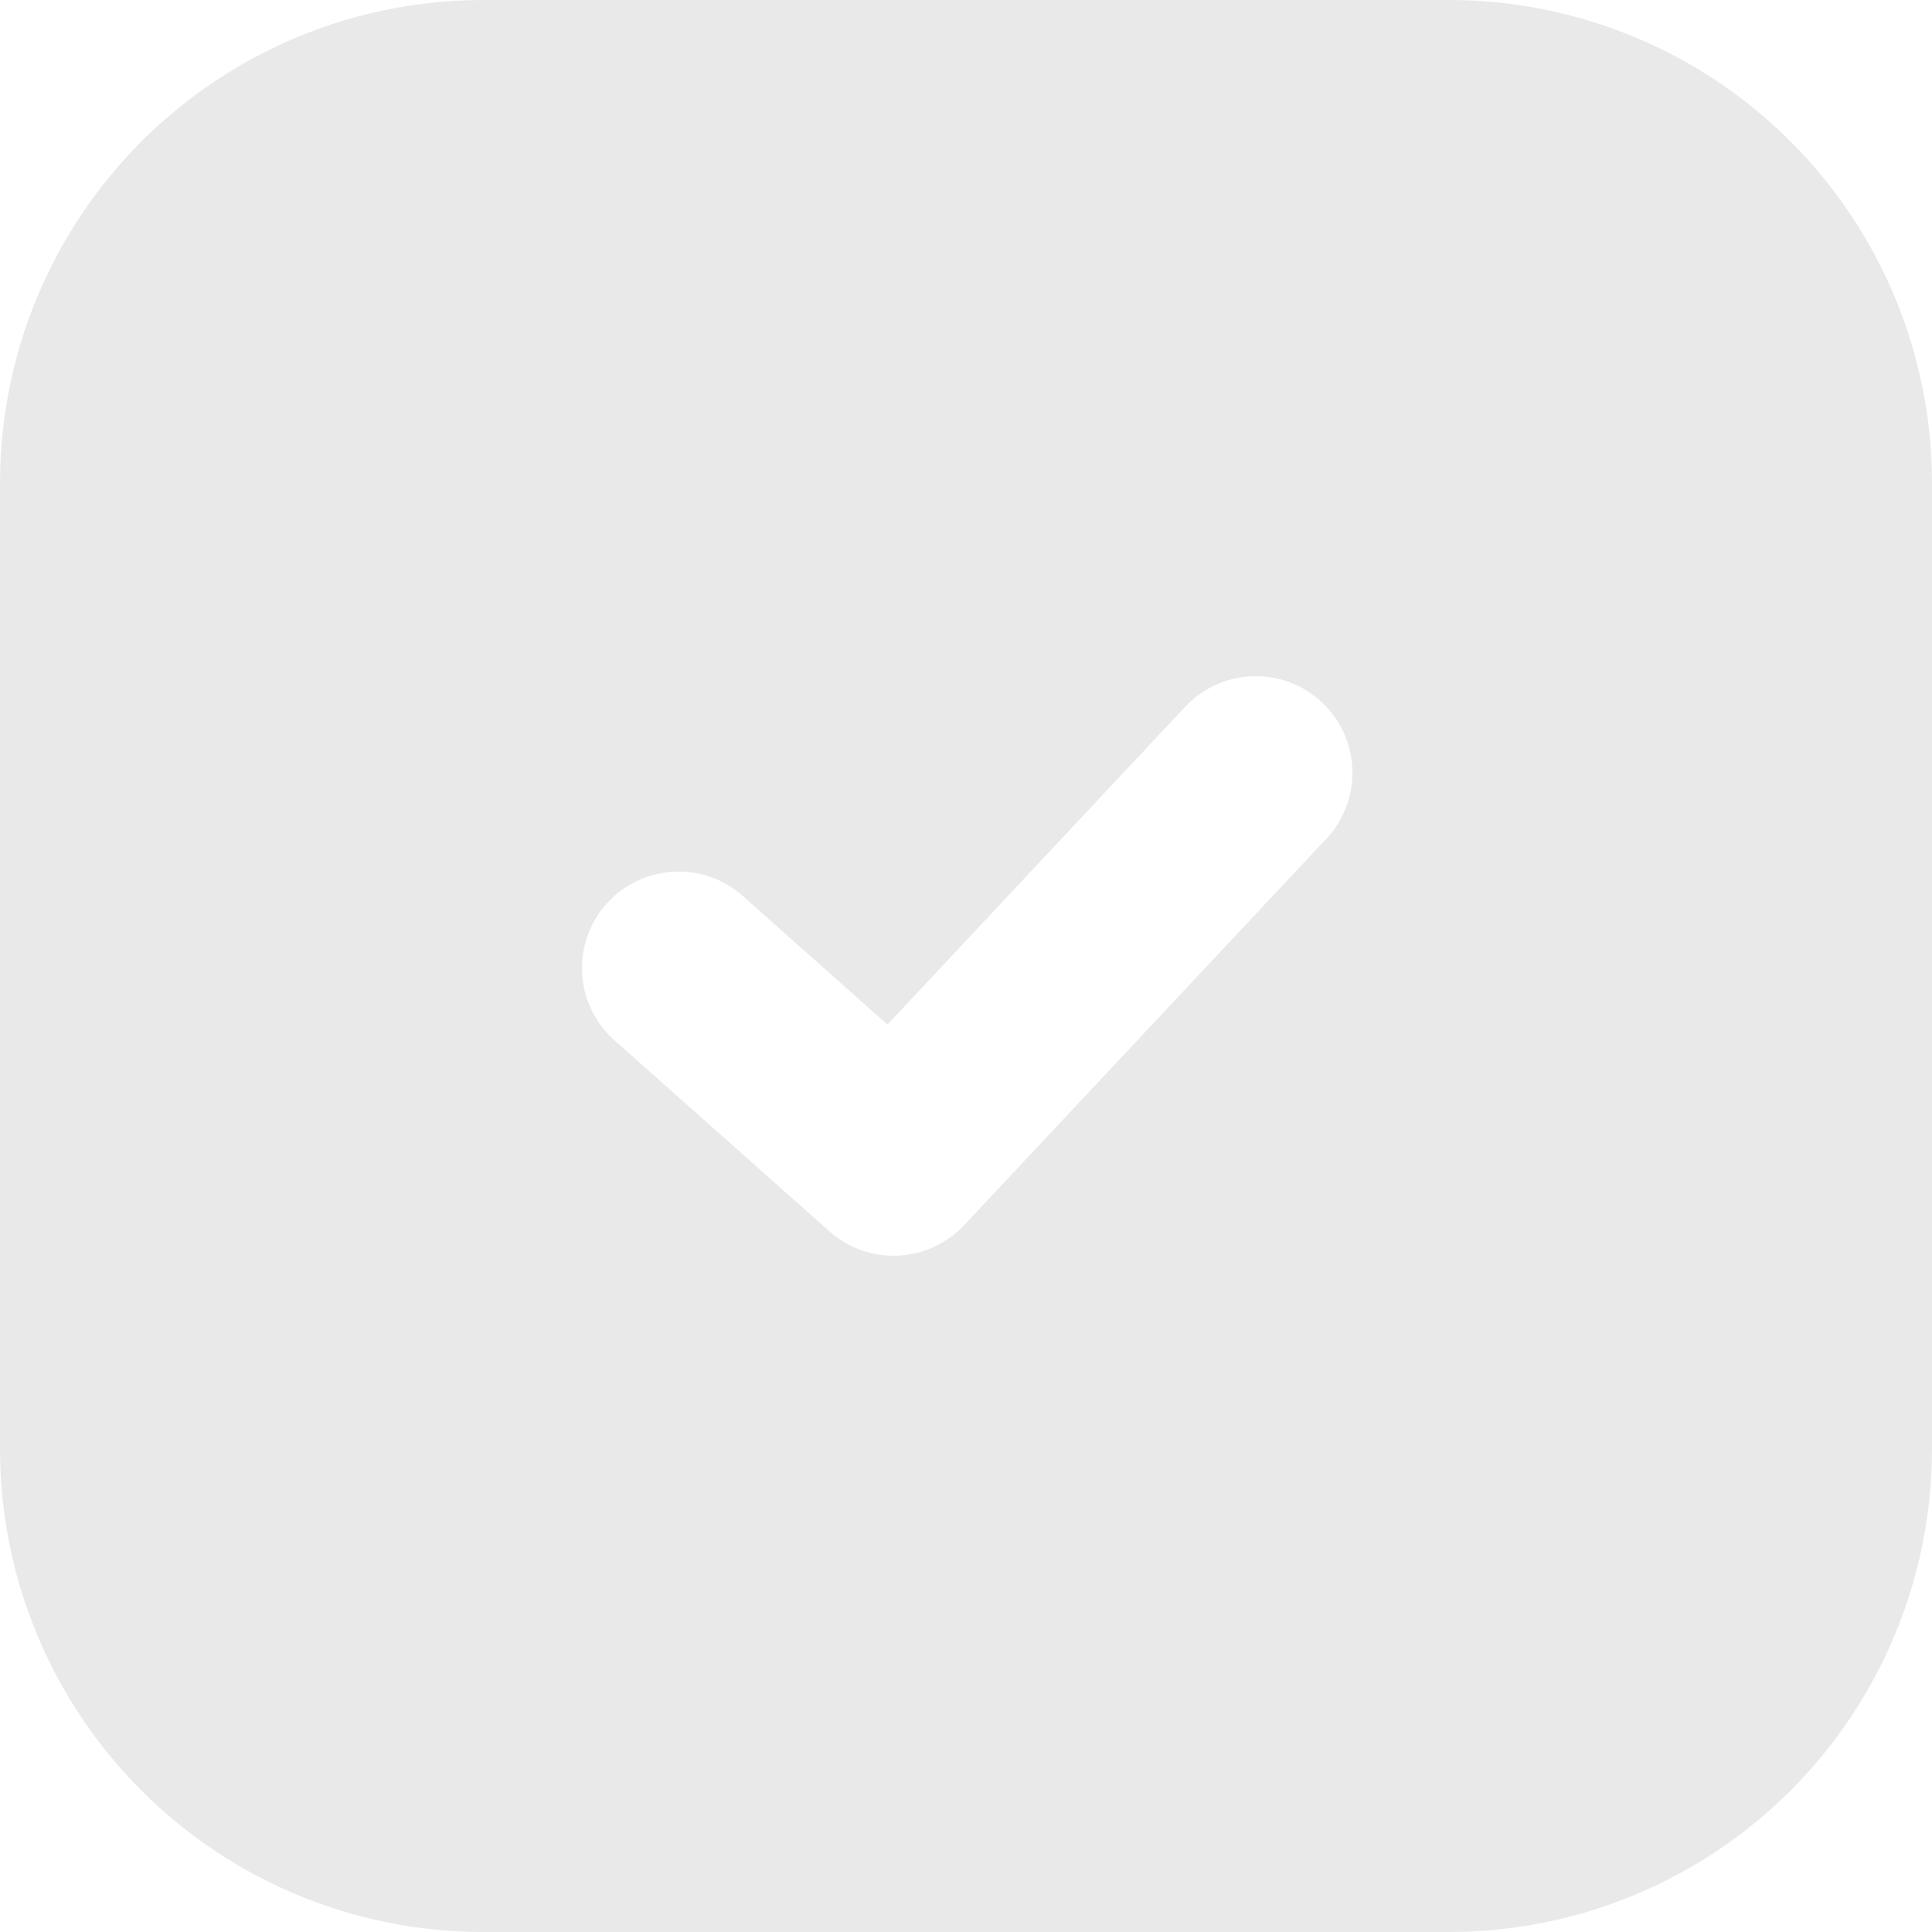 <?xml version="1.0" encoding="UTF-8"?> <svg xmlns="http://www.w3.org/2000/svg" width="29" height="29" viewBox="0 0 29 29" fill="none"> <path fill-rule="evenodd" clip-rule="evenodd" d="M7.25 0C5.327 0 3.483 0.764 2.123 2.123C0.764 3.483 0 5.327 0 7.25V21.75C0 23.673 0.764 25.517 2.123 26.877C3.483 28.236 5.327 29 7.25 29H21.75C23.673 29 25.517 28.236 26.877 26.877C28.236 25.517 29 23.673 29 21.75V7.25C29 5.327 28.236 3.483 26.877 2.123C25.517 0.764 23.673 0 21.75 0H7.25ZM19.909 12.592C20.039 12.453 20.14 12.29 20.207 12.111C20.275 11.933 20.306 11.743 20.3 11.553C20.294 11.362 20.25 11.175 20.171 11.002C20.093 10.828 19.981 10.672 19.842 10.541C19.703 10.411 19.54 10.31 19.361 10.242C19.183 10.175 18.993 10.144 18.803 10.15C18.612 10.156 18.425 10.2 18.252 10.279C18.078 10.357 17.922 10.469 17.791 10.608L13.321 15.379L11.113 13.417C10.823 13.176 10.452 13.058 10.077 13.086C9.702 13.114 9.352 13.287 9.102 13.569C8.852 13.85 8.721 14.217 8.737 14.593C8.753 14.969 8.914 15.324 9.187 15.583L12.45 18.483C12.732 18.734 13.101 18.865 13.478 18.848C13.855 18.831 14.211 18.667 14.47 18.392L19.907 12.592H19.909Z" fill="#E9E9E9"></path> </svg> 